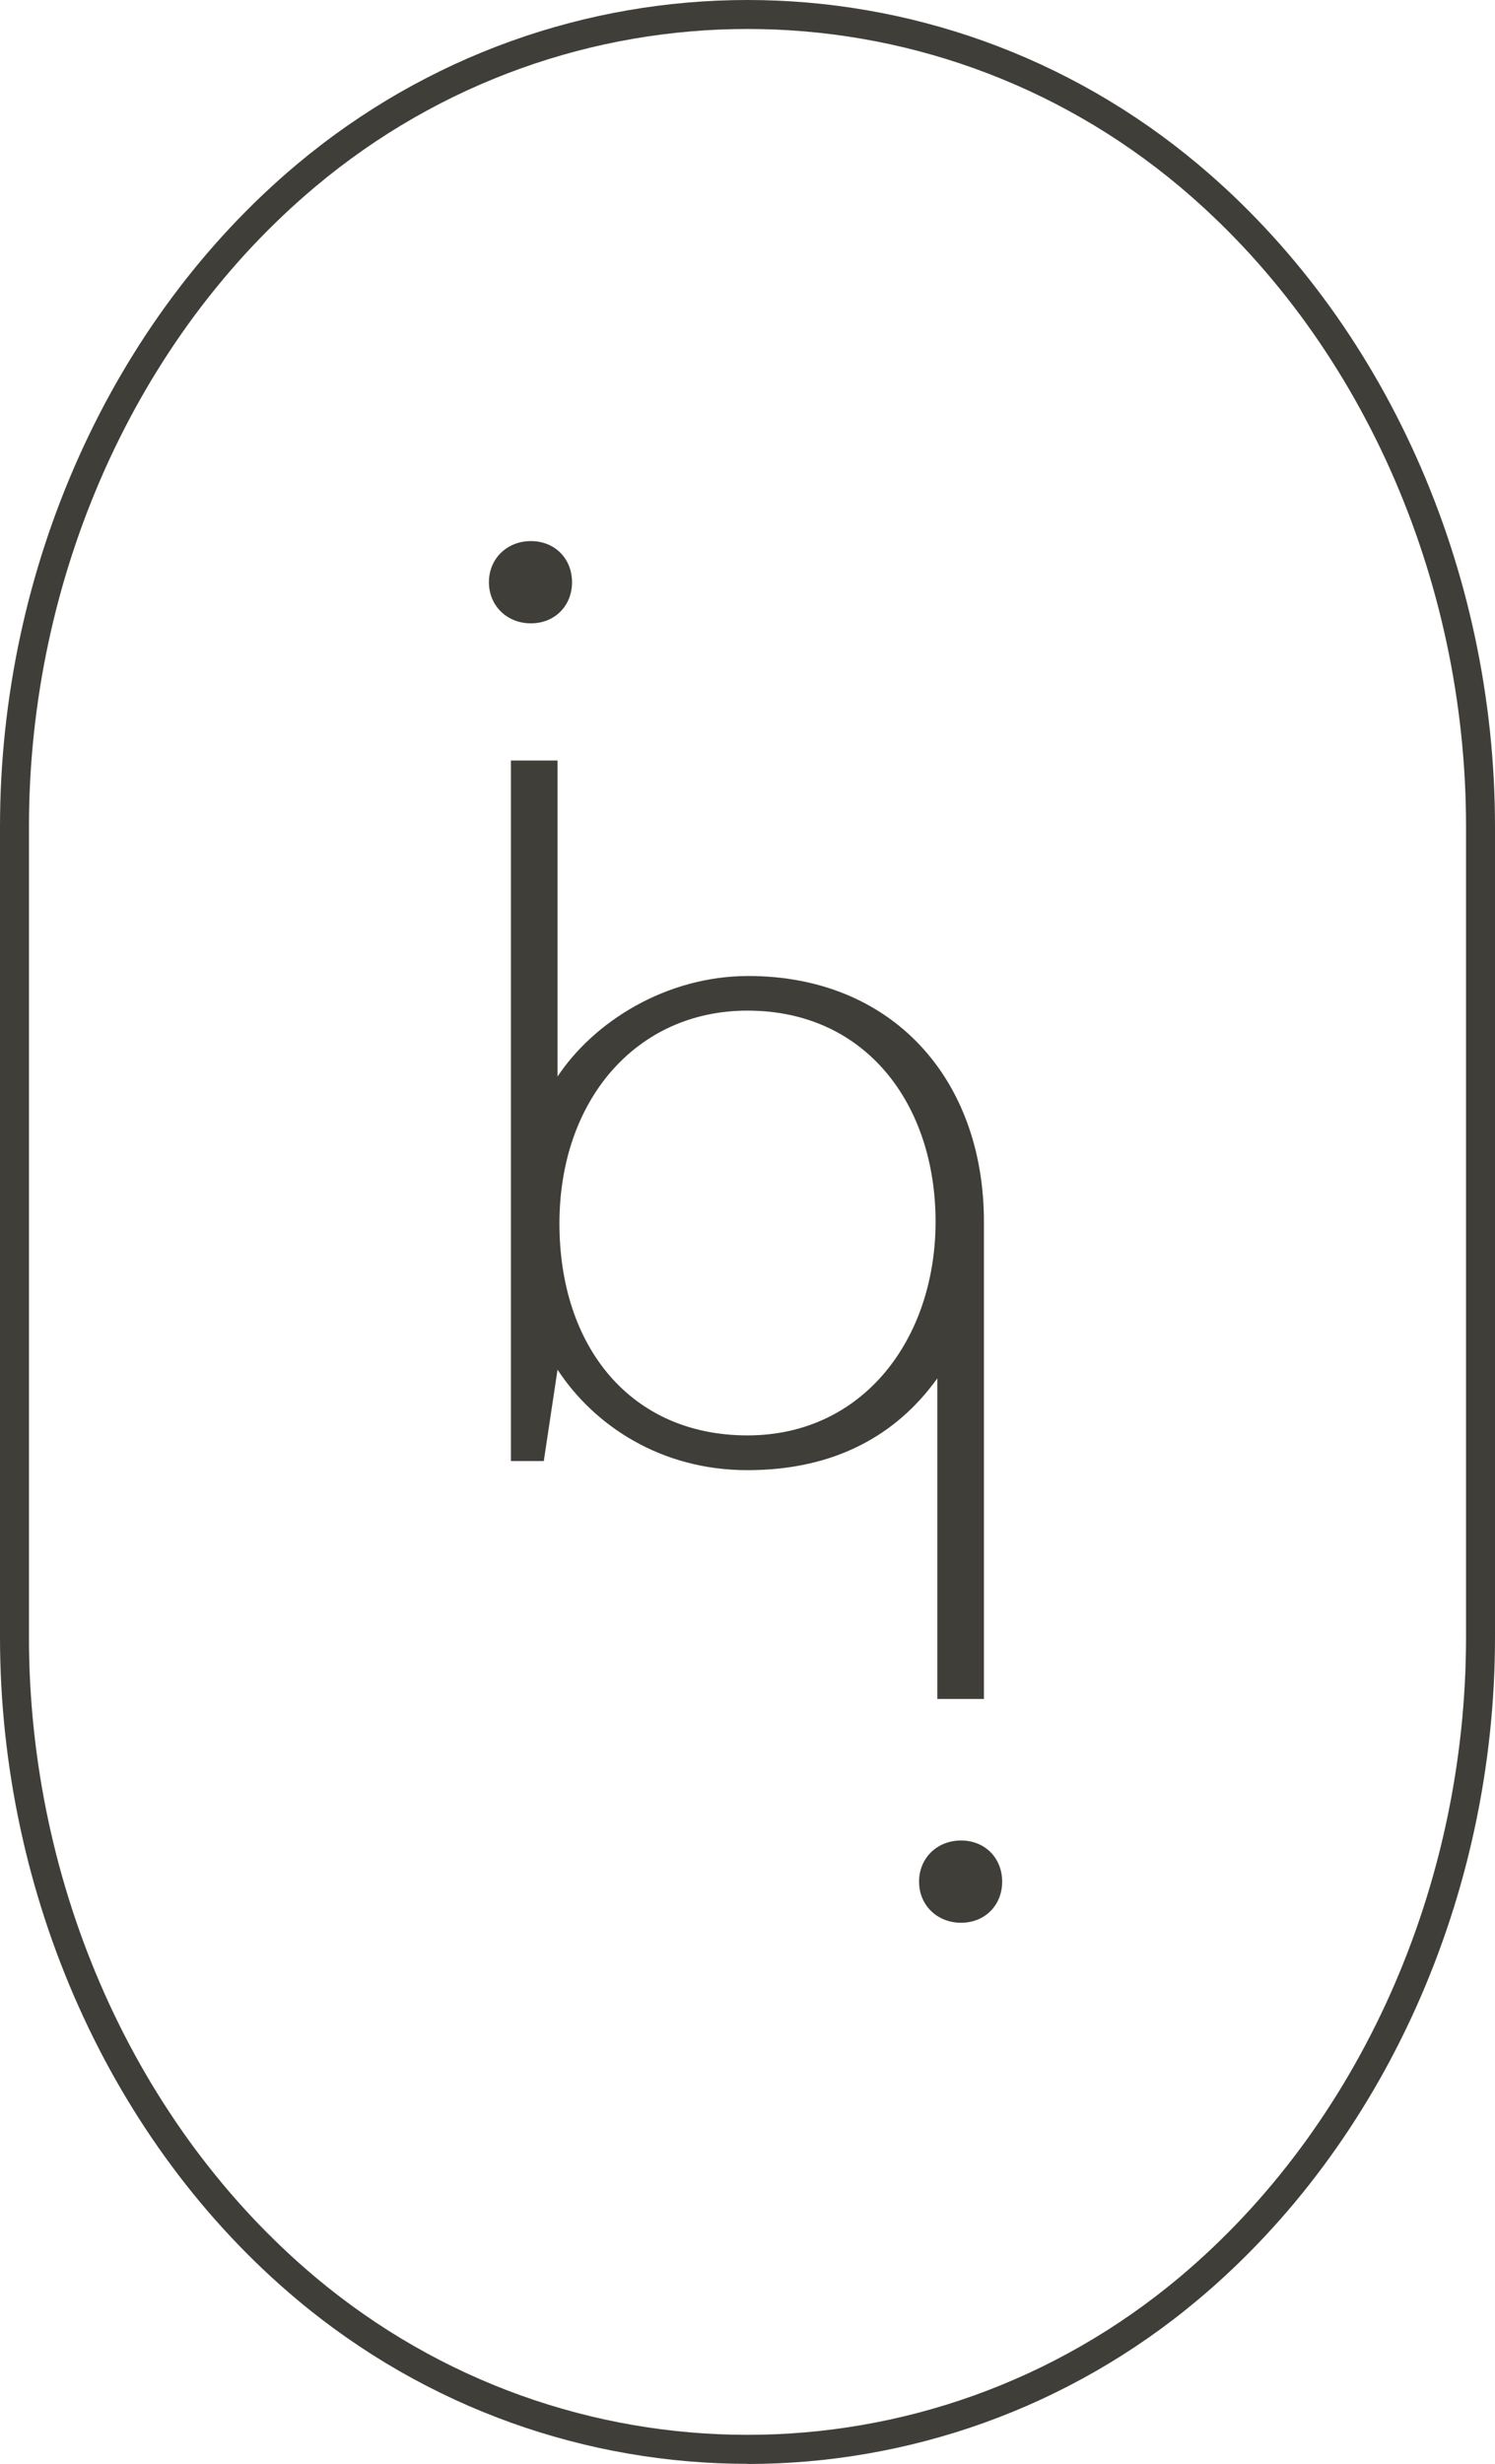 <?xml version="1.0" encoding="UTF-8"?>
<svg id="Capa_2" data-name="Capa 2" xmlns="http://www.w3.org/2000/svg" viewBox="0 0 103.26 170.12">
  <defs>
    <style>
      .cls-1 {
        fill: #403e39;
      }
    </style>
  </defs>
  <g id="Capa_1-2" data-name="Capa 1">
    <g>
      <path class="cls-1" d="M51.63,170.12c-11.06,0-22.12-3.79-31.15-11.37C7.66,147.98,0,130.89,0,113.03v-55.95C0,39.23,7.66,22.14,20.48,11.37c18.05-15.16,44.25-15.16,62.3,0,12.83,10.77,20.48,27.86,20.48,45.72v55.95c0,17.86-7.66,34.95-20.48,45.72-9.02,7.58-20.09,11.37-31.15,11.37ZM21.77,12.9C9.39,23.29,2,39.81,2,57.08v55.95c0,17.27,7.39,33.79,19.77,44.19,17.3,14.53,42.42,14.53,59.72,0,12.38-10.4,19.77-26.91,19.77-44.19v-55.95c0-17.27-7.39-33.79-19.77-44.19C64.19-1.63,39.07-1.63,21.77,12.9h0Z"/>
      <g>
        <g>
          <path class="cls-1" d="M64.74,95.17v22.14h3.22v-32.86h0s0-.06,0-.09c0-9.9-6.37-16.97-16.27-16.97-5.68,0-10.66,3.15-13.18,6.94v-21.82h-3.22v48.37h2.27l.95-6.31c2.52,3.85,7.13,6.94,13.12,6.94s10.29-2.4,13.11-6.34ZM51.63,99.11c-8.07,0-12.99-6.12-12.99-14.63s5.3-14.7,12.99-14.7c8.2,0,12.99,6.5,12.99,14.57s-4.98,14.76-12.99,14.76Z"/>
          <path class="cls-1" d="M66.38,127.08c-1.64,0-2.9,1.2-2.9,2.84s1.26,2.84,2.9,2.84,2.84-1.2,2.84-2.84-1.2-2.84-2.84-2.84Z"/>
        </g>
        <path class="cls-1" d="M36.67,37.36c1.64,0,2.84,1.2,2.84,2.84s-1.2,2.84-2.84,2.84-2.9-1.2-2.9-2.84,1.26-2.84,2.9-2.84Z"/>
      </g>
    </g>
  </g>
</svg>